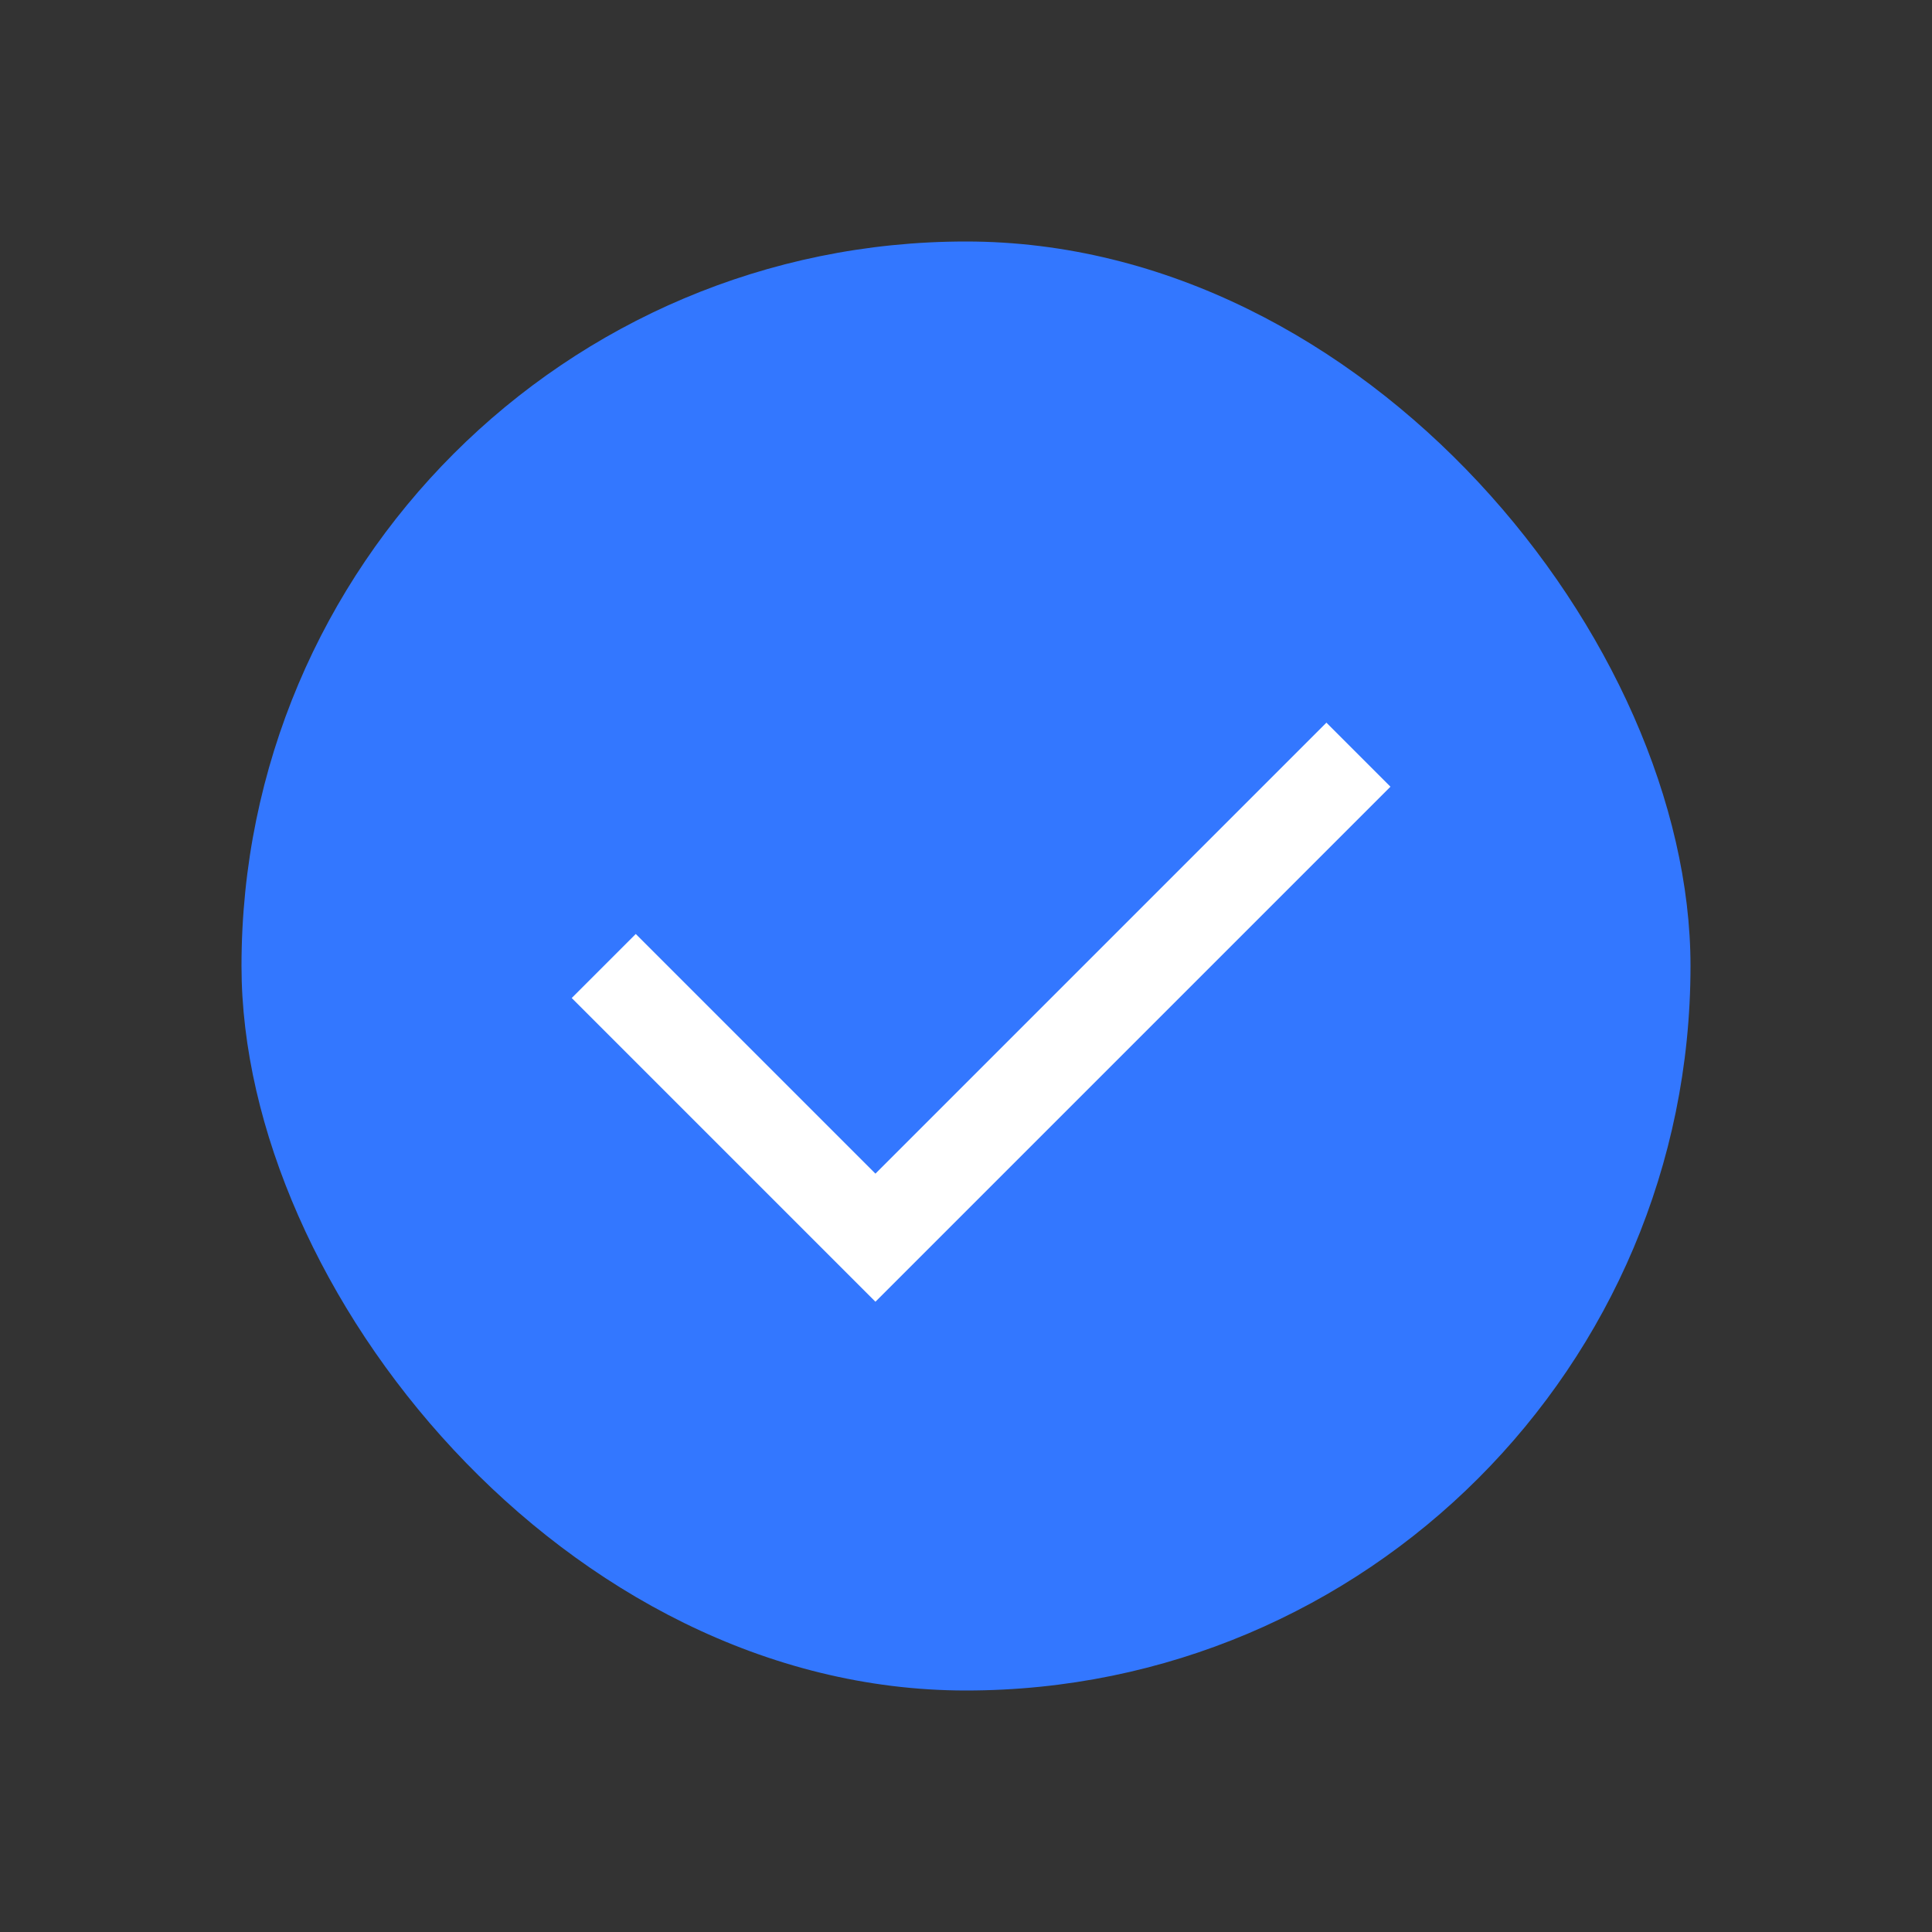 <?xml version="1.0" encoding="UTF-8"?> <svg xmlns="http://www.w3.org/2000/svg" width="32" height="32" viewBox="0 0 32 32" fill="none"><rect x="0" y="0" width="32" height="32" fill="#333333" stroke="none"/><rect x="4" y="4" width="24" height="24" rx="12" fill="#3377FF"></rect><path d="M10 16L14.5 20.5L22.5 12.5" stroke="white" stroke-width="1.5"></path></svg> 